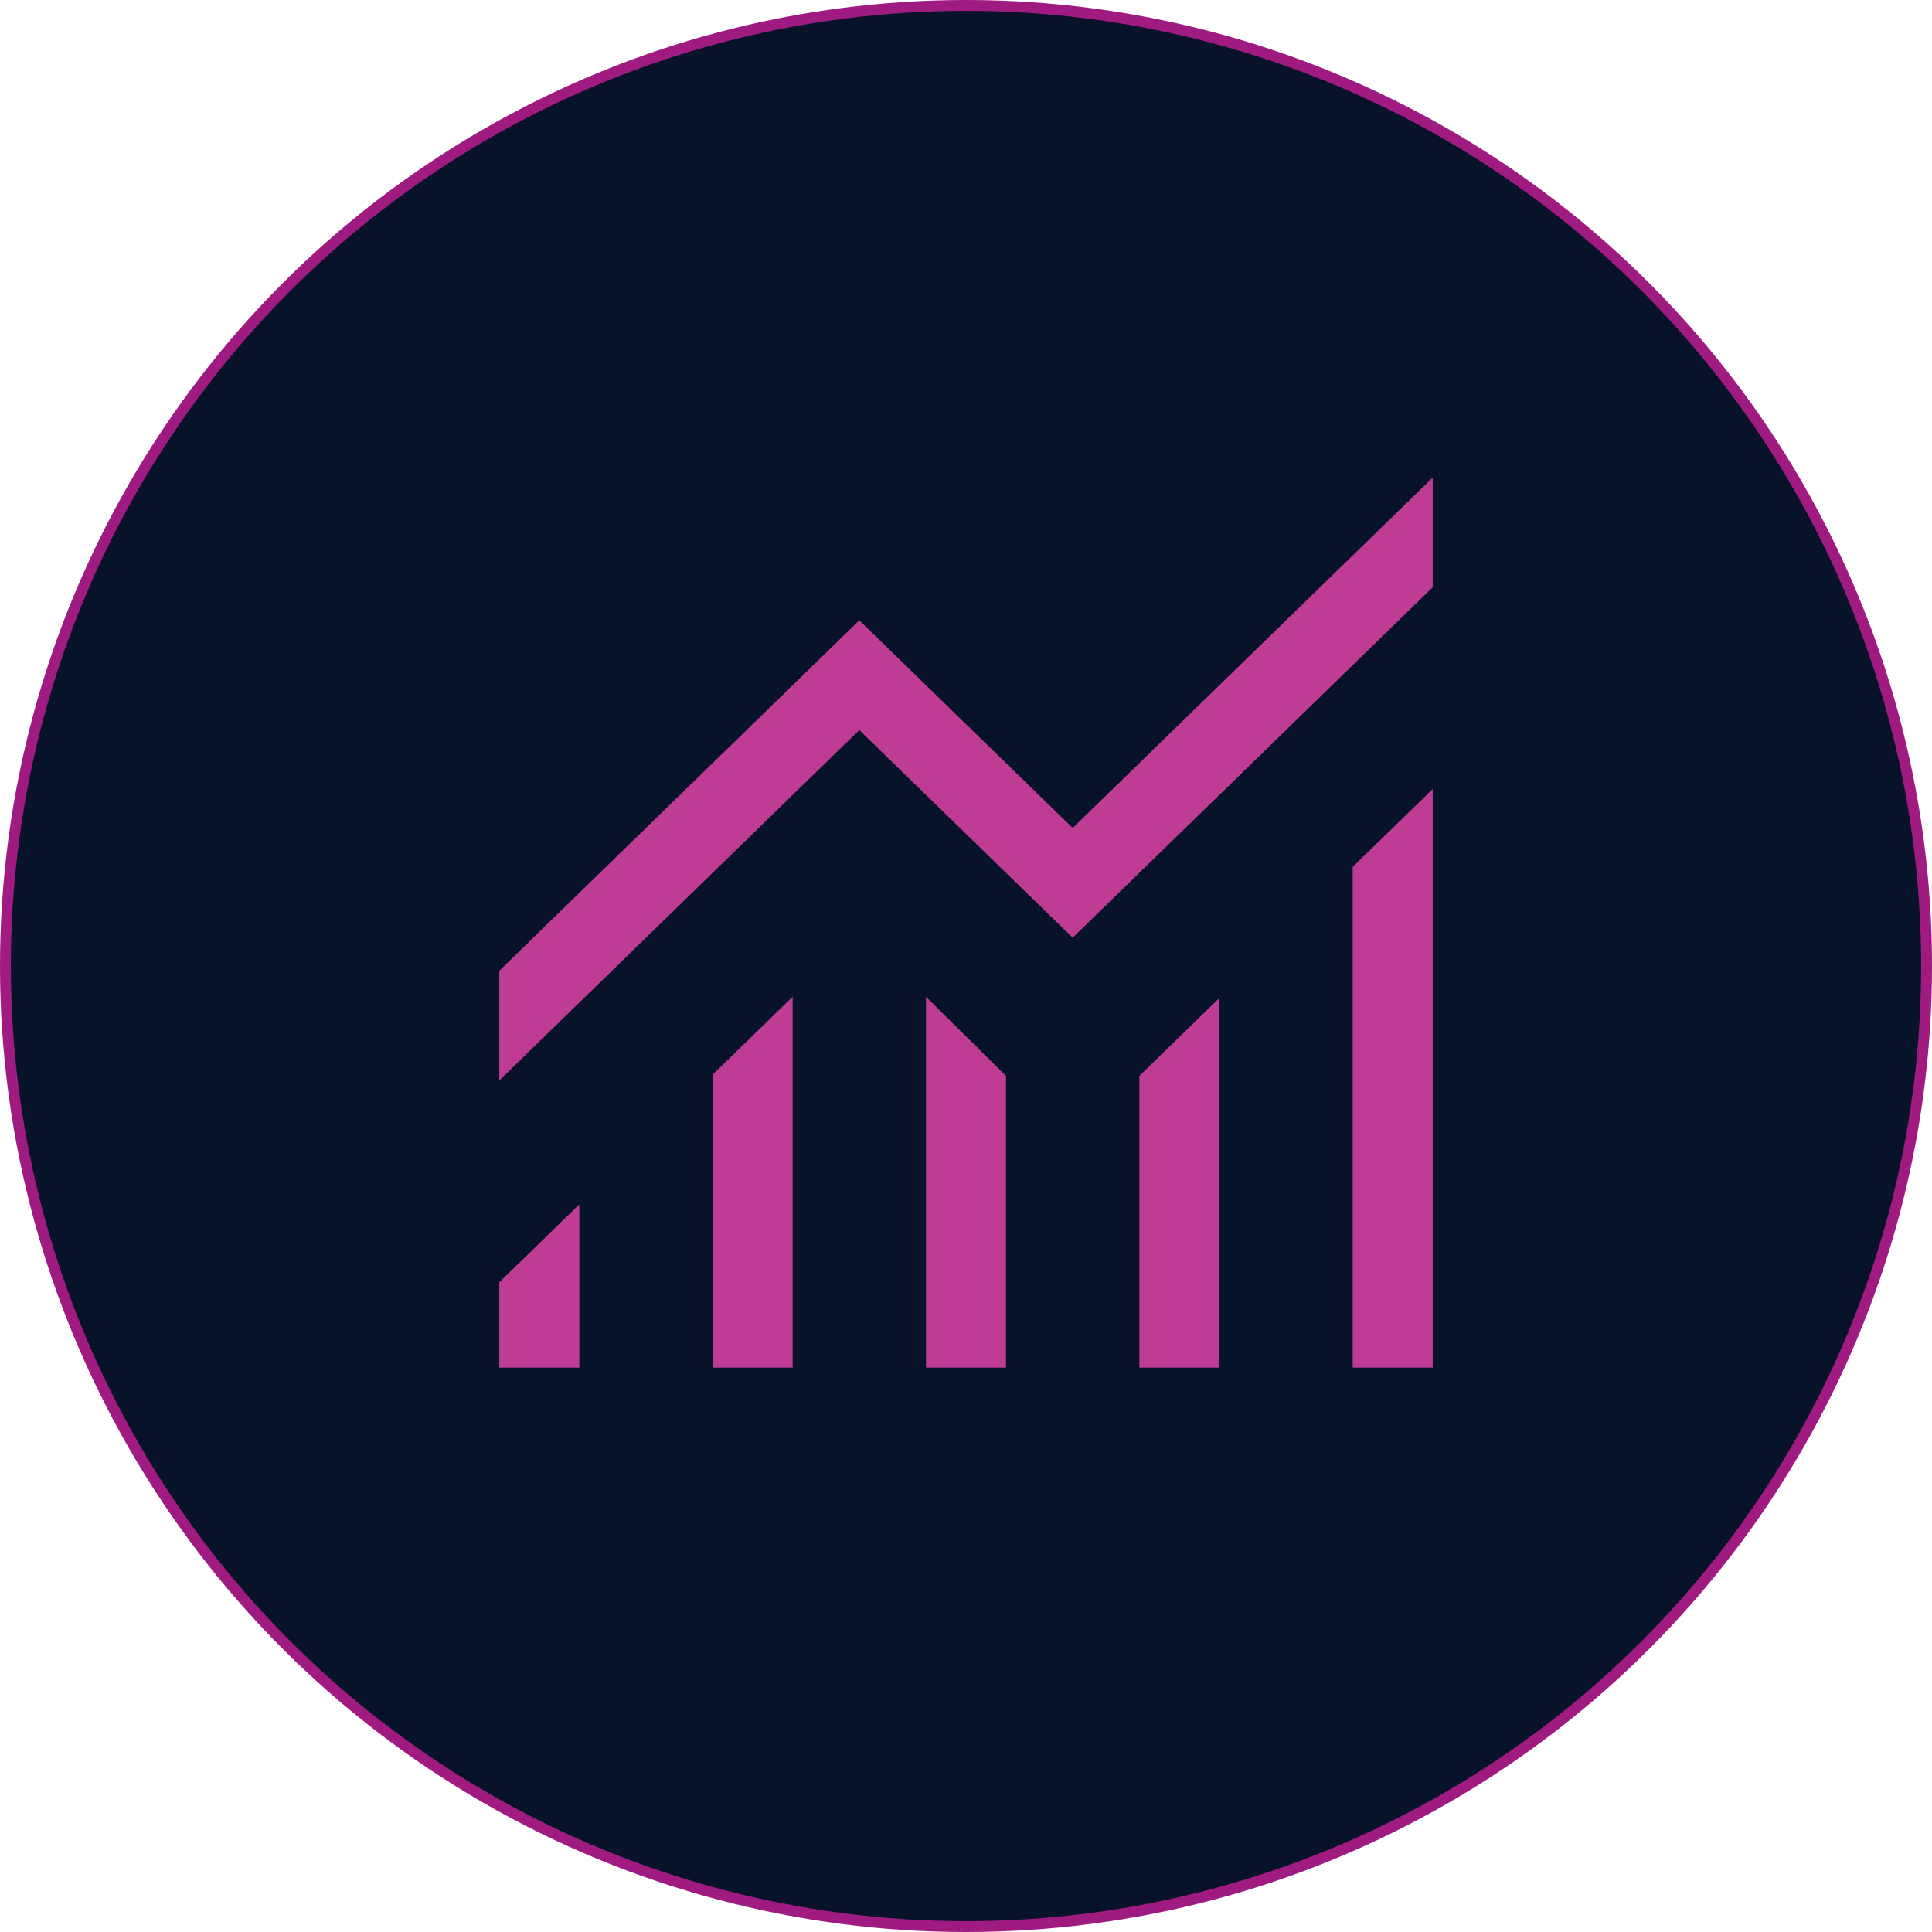 <svg width="89" height="89" viewBox="0 0 89 89" fill="none" xmlns="http://www.w3.org/2000/svg">
<circle cx="44.5" cy="44.5" r="44.25" fill="#081229" stroke="#A01B81" stroke-width="0.5"/>
<path d="M23 63V59.068L26.686 55.481V63H23ZM32.829 63V49.502L36.514 45.915V63H32.829ZM42.657 63V45.915L46.343 49.562V63H42.657ZM52.486 63V49.562L56.171 45.974V63H52.486ZM62.314 63V39.936L66 36.349V63H62.314ZM23 49.773V44.719L39.586 28.576L49.414 38.142L66 22V27.054L49.414 43.197L39.586 33.631L23 49.773Z" fill="#BF3C95"/>
</svg>
